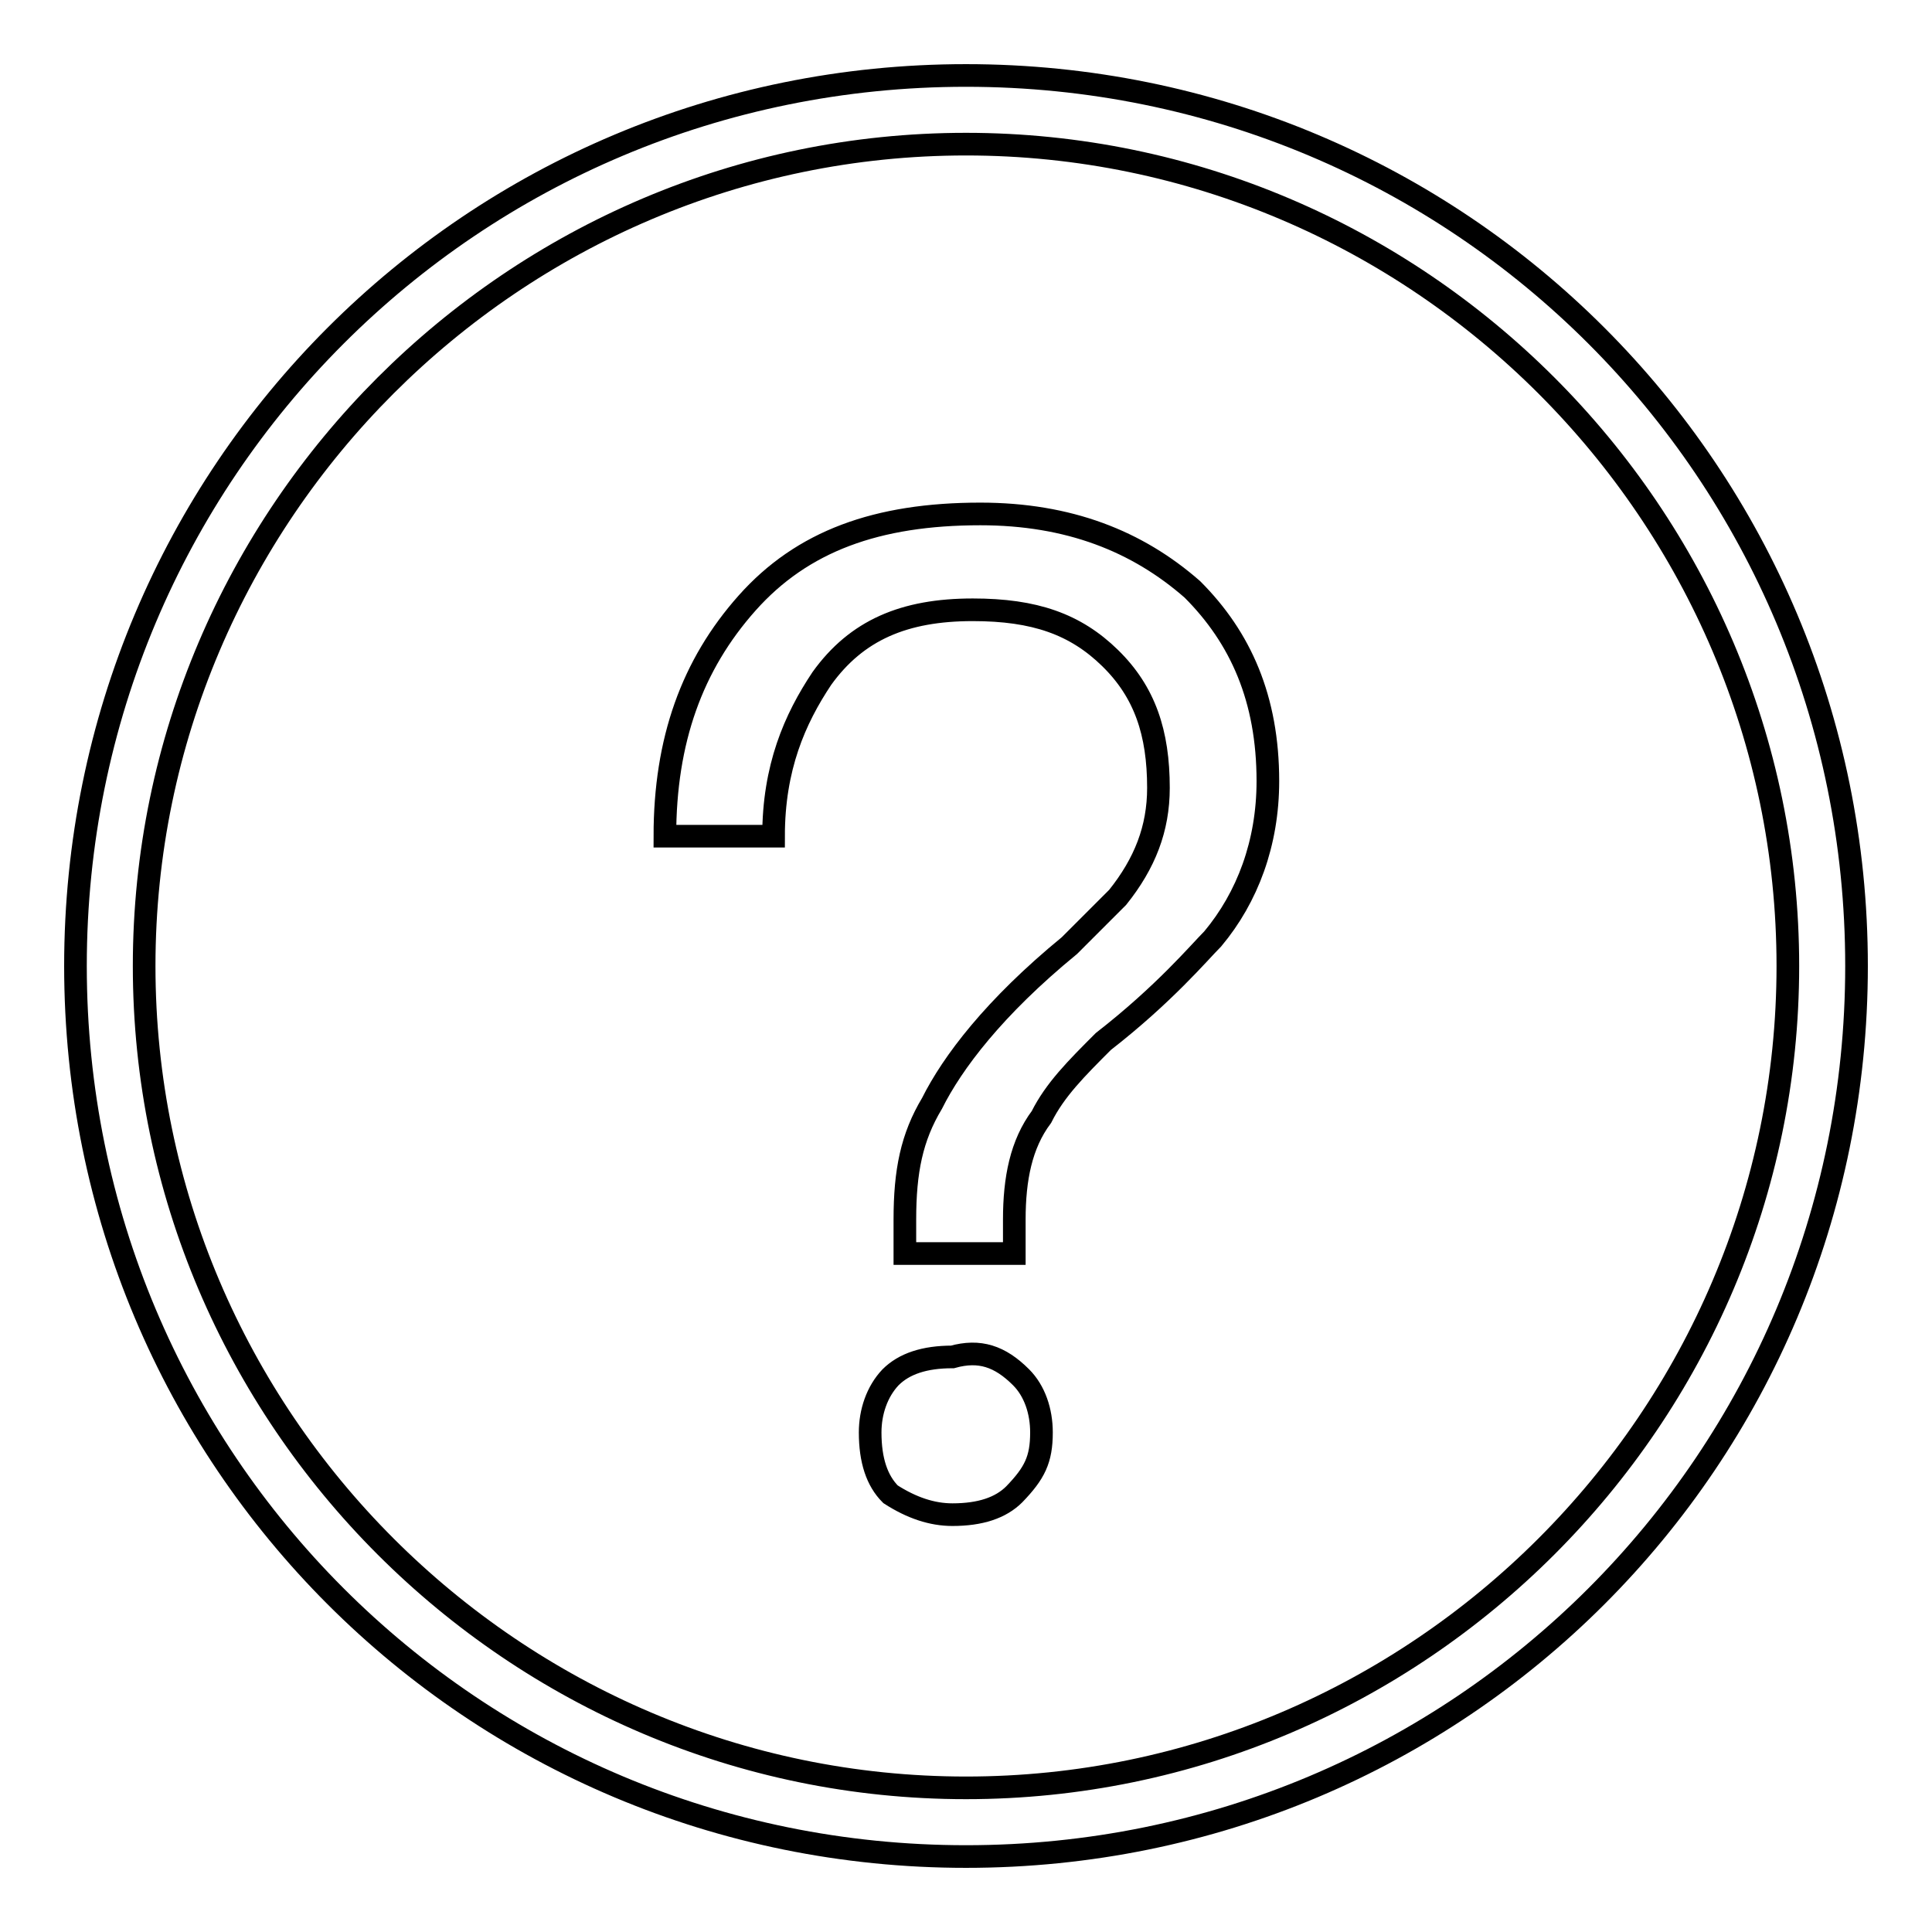 <?xml version="1.0" encoding="utf-8"?>
<!-- Svg Vector Icons : http://www.onlinewebfonts.com/icon -->
<!DOCTYPE svg PUBLIC "-//W3C//DTD SVG 1.1//EN" "http://www.w3.org/Graphics/SVG/1.1/DTD/svg11.dtd">
<svg version="1.1" xmlns="http://www.w3.org/2000/svg" xmlns:xlink="http://www.w3.org/1999/xlink" x="0px" y="0px" viewBox="0 0 256 256" enable-background="new 0 0 256 256" xml:space="preserve">
<g> <path stroke-width="3" fill-opacity="0" stroke="#000000"  d="M158,78.1c6.4,6.4,10,14.5,10,25.4c0,8.2-2.7,15.4-7.3,20.9c-1.8,1.8-6.4,7.3-14.5,13.6 c-3.6,3.6-6.4,6.4-8.2,10c-2.7,3.6-3.6,8.2-3.6,13.6v4.5h-14.5v-4.5c0-6.4,0.9-10.9,3.6-15.4c2.7-5.4,8.2-12.7,18.2-20.9l6.4-6.4 c3.6-4.5,5.4-9.1,5.4-14.5c0-7.3-1.8-12.7-6.4-17.2s-10-6.4-18.2-6.4c-9.1,0-15.4,2.7-20,9.1c-3.6,5.4-6.4,11.8-6.4,20.9H88.1 c0-12.7,3.6-22.7,10.9-30.9c7.3-8.2,17.2-11.8,30.9-11.8C141.6,68.1,150.7,71.7,158,78.1L158,78.1z M135.3,182.5 c1.8,1.8,2.7,4.5,2.7,7.3c0,3.6-0.9,5.4-3.6,8.2c-1.8,1.8-4.5,2.7-8.2,2.7c-2.7,0-5.4-0.9-8.2-2.7c-1.8-1.8-2.7-4.5-2.7-8.2 c0-2.7,0.9-5.4,2.7-7.3c1.8-1.8,4.5-2.7,8.2-2.7C129.8,178.8,132.5,179.7,135.3,182.5z M128,19.1c59.9,0,108.9,49,108.9,108.9 s-49,108.9-108.9,108.9S19.1,187.9,19.1,128S68.1,19.1,128,19.1 M128,10C62.6,10,10,62.6,10,128c0,65.4,52.6,118,118,118 c65.4,0,118-52.6,118-118C246,62.6,193.4,10,128,10z"/></g>
</svg>